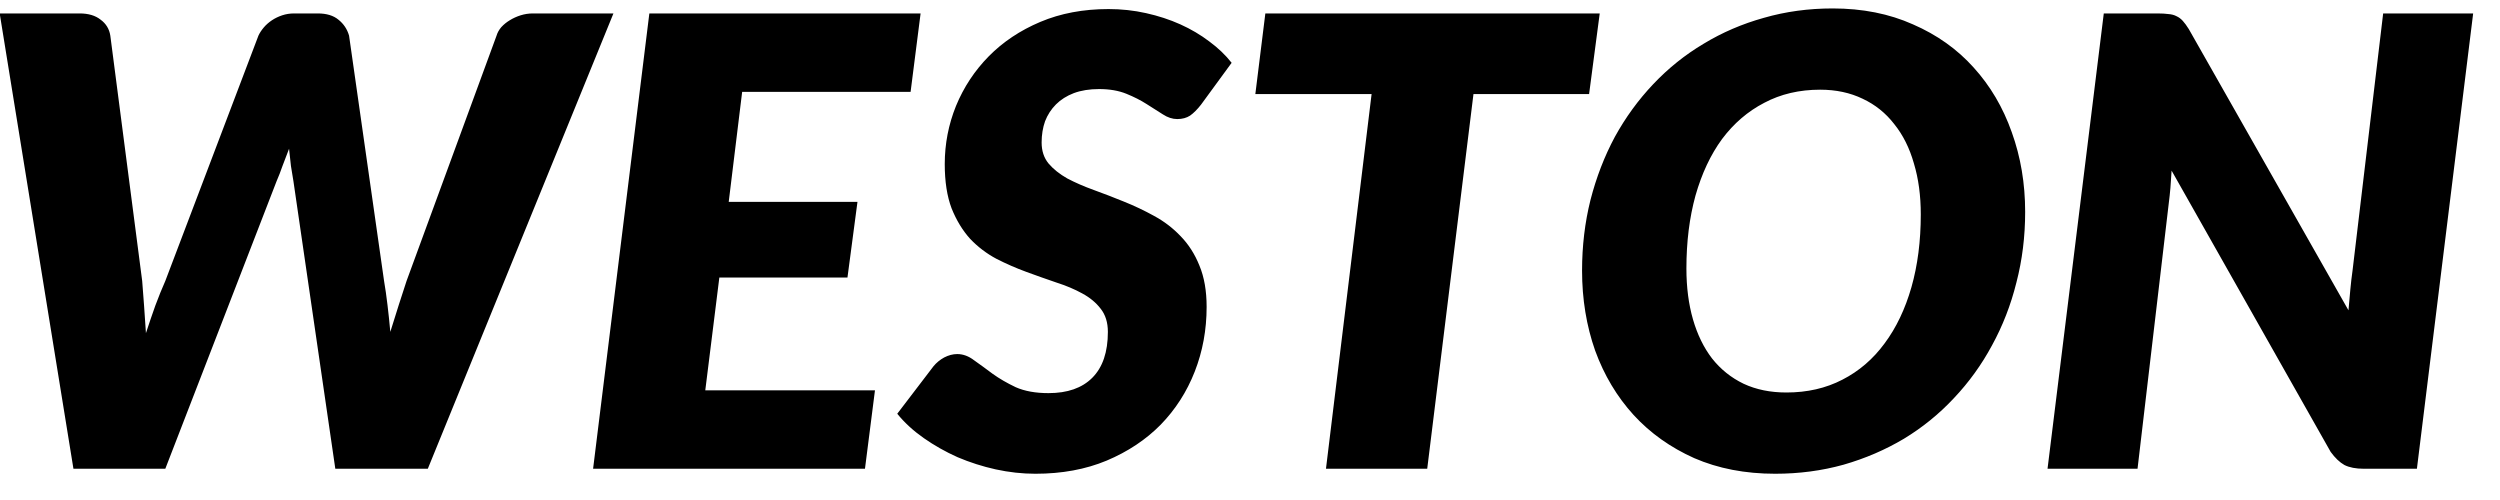<svg width="80" height="16" viewBox="0 0 80 16" fill="none" xmlns="http://www.w3.org/2000/svg">
<path d="M19.63 0.43L13.69 15H10.73L9.39 5.8C9.363 5.647 9.337 5.483 9.31 5.31C9.29 5.137 9.27 4.953 9.25 4.76C9.177 4.953 9.107 5.137 9.04 5.31C8.98 5.483 8.917 5.647 8.85 5.8L5.29 15H2.35L-0.01 0.43H2.55C2.83 0.43 3.053 0.497 3.22 0.63C3.393 0.757 3.497 0.927 3.53 1.14L4.55 8.99C4.57 9.237 4.59 9.5 4.61 9.78C4.63 10.06 4.65 10.353 4.67 10.66C4.77 10.353 4.87 10.06 4.97 9.78C5.077 9.493 5.183 9.23 5.29 8.99L8.27 1.14C8.31 1.053 8.367 0.967 8.44 0.88C8.513 0.793 8.6 0.717 8.7 0.65C8.8 0.583 8.91 0.53 9.03 0.49C9.15 0.45 9.277 0.43 9.41 0.43H10.17C10.45 0.43 10.67 0.497 10.83 0.63C10.997 0.763 11.11 0.933 11.17 1.14L12.29 8.99C12.33 9.223 12.367 9.48 12.4 9.76C12.433 10.033 12.463 10.32 12.49 10.62C12.583 10.32 12.673 10.033 12.76 9.76C12.847 9.487 12.93 9.23 13.01 8.99L15.89 1.14C15.917 1.047 15.967 0.957 16.04 0.87C16.12 0.783 16.21 0.71 16.31 0.65C16.417 0.583 16.533 0.53 16.66 0.49C16.787 0.45 16.917 0.43 17.05 0.43H19.63ZM23.749 2.94L23.319 6.46H27.439L27.119 8.88H23.019L22.569 12.49H27.999L27.679 15H18.979L20.779 0.43H29.459L29.139 2.94H23.749ZM38.432 3.35C38.312 3.503 38.195 3.62 38.082 3.7C37.969 3.773 37.832 3.81 37.672 3.81C37.519 3.81 37.365 3.76 37.212 3.66C37.059 3.56 36.885 3.45 36.692 3.33C36.505 3.21 36.289 3.1 36.042 3C35.795 2.9 35.505 2.85 35.172 2.85C34.865 2.85 34.595 2.893 34.362 2.98C34.135 3.067 33.945 3.187 33.792 3.34C33.639 3.493 33.522 3.673 33.442 3.88C33.369 4.087 33.332 4.313 33.332 4.56C33.332 4.827 33.405 5.05 33.552 5.23C33.705 5.41 33.905 5.57 34.152 5.71C34.405 5.843 34.689 5.967 35.002 6.08C35.315 6.193 35.635 6.317 35.962 6.45C36.295 6.583 36.619 6.737 36.932 6.91C37.252 7.083 37.535 7.3 37.782 7.56C38.035 7.82 38.235 8.133 38.382 8.5C38.535 8.867 38.612 9.307 38.612 9.82C38.612 10.553 38.485 11.243 38.232 11.89C37.979 12.537 37.615 13.103 37.142 13.59C36.669 14.07 36.092 14.453 35.412 14.74C34.739 15.02 33.979 15.16 33.132 15.16C32.712 15.16 32.289 15.113 31.862 15.02C31.442 14.927 31.035 14.797 30.642 14.63C30.255 14.457 29.895 14.253 29.562 14.02C29.229 13.787 28.945 13.527 28.712 13.24L29.872 11.72C29.965 11.607 30.079 11.513 30.212 11.44C30.352 11.367 30.492 11.33 30.632 11.33C30.819 11.33 30.999 11.397 31.172 11.53C31.352 11.657 31.549 11.8 31.762 11.96C31.975 12.113 32.222 12.257 32.502 12.39C32.789 12.517 33.139 12.58 33.552 12.58C34.159 12.58 34.625 12.417 34.952 12.09C35.285 11.757 35.452 11.267 35.452 10.62C35.452 10.32 35.375 10.073 35.222 9.88C35.075 9.687 34.879 9.523 34.632 9.39C34.392 9.257 34.115 9.14 33.802 9.04C33.489 8.933 33.169 8.82 32.842 8.7C32.515 8.58 32.195 8.44 31.882 8.28C31.569 8.113 31.289 7.9 31.042 7.64C30.802 7.373 30.605 7.05 30.452 6.67C30.305 6.283 30.232 5.81 30.232 5.25C30.232 4.603 30.352 3.983 30.592 3.39C30.839 2.79 31.189 2.26 31.642 1.8C32.095 1.34 32.645 0.973 33.292 0.7C33.939 0.427 34.665 0.29 35.472 0.29C35.885 0.29 36.285 0.333 36.672 0.42C37.065 0.507 37.432 0.627 37.772 0.78C38.112 0.933 38.422 1.117 38.702 1.33C38.982 1.537 39.219 1.763 39.412 2.01L38.432 3.35ZM50.851 3.01H47.151L45.671 15H42.431L43.891 3.01H40.171L40.491 0.43H51.191L50.851 3.01ZM64.805 6.78C64.805 7.567 64.712 8.32 64.525 9.04C64.346 9.76 64.085 10.43 63.745 11.05C63.412 11.67 63.005 12.233 62.526 12.74C62.052 13.247 61.519 13.68 60.925 14.04C60.332 14.393 59.689 14.67 58.995 14.87C58.302 15.063 57.572 15.16 56.806 15.16C55.846 15.16 54.982 14.993 54.215 14.66C53.456 14.32 52.809 13.86 52.276 13.28C51.742 12.693 51.332 12.007 51.045 11.22C50.766 10.427 50.626 9.573 50.626 8.66C50.626 7.873 50.715 7.12 50.895 6.4C51.082 5.673 51.342 5 51.675 4.38C52.016 3.76 52.425 3.197 52.906 2.69C53.386 2.183 53.922 1.753 54.516 1.4C55.109 1.04 55.752 0.763 56.446 0.57C57.139 0.37 57.872 0.27 58.645 0.27C59.599 0.27 60.456 0.44 61.215 0.78C61.982 1.113 62.629 1.573 63.156 2.16C63.689 2.747 64.096 3.437 64.376 4.23C64.662 5.023 64.805 5.873 64.805 6.78ZM61.465 6.86C61.465 6.26 61.392 5.717 61.245 5.23C61.105 4.737 60.895 4.317 60.615 3.97C60.342 3.617 60.005 3.347 59.605 3.16C59.206 2.967 58.752 2.87 58.245 2.87C57.579 2.87 56.982 3.01 56.456 3.29C55.929 3.563 55.479 3.95 55.105 4.45C54.739 4.95 54.456 5.553 54.255 6.26C54.062 6.96 53.965 7.737 53.965 8.59C53.965 9.19 54.035 9.733 54.175 10.22C54.316 10.707 54.519 11.123 54.785 11.47C55.059 11.817 55.395 12.087 55.795 12.28C56.196 12.467 56.652 12.56 57.166 12.56C57.832 12.56 58.429 12.423 58.956 12.15C59.489 11.877 59.939 11.49 60.306 10.99C60.679 10.49 60.965 9.89 61.166 9.19C61.365 8.49 61.465 7.713 61.465 6.86ZM79.141 0.43L77.341 15H75.641C75.387 15 75.181 14.96 75.021 14.88C74.867 14.793 74.721 14.653 74.581 14.46L69.491 5.46C69.471 5.847 69.441 6.193 69.401 6.5L68.401 15H65.521L67.321 0.43H69.041C69.181 0.43 69.297 0.437 69.391 0.45C69.491 0.457 69.577 0.48 69.651 0.52C69.724 0.553 69.791 0.603 69.851 0.67C69.911 0.737 69.974 0.823 70.041 0.93L75.151 9.93C75.171 9.697 75.191 9.473 75.211 9.26C75.231 9.047 75.254 8.847 75.281 8.66L76.261 0.43H79.141Z" fill="black"/>
</svg>
